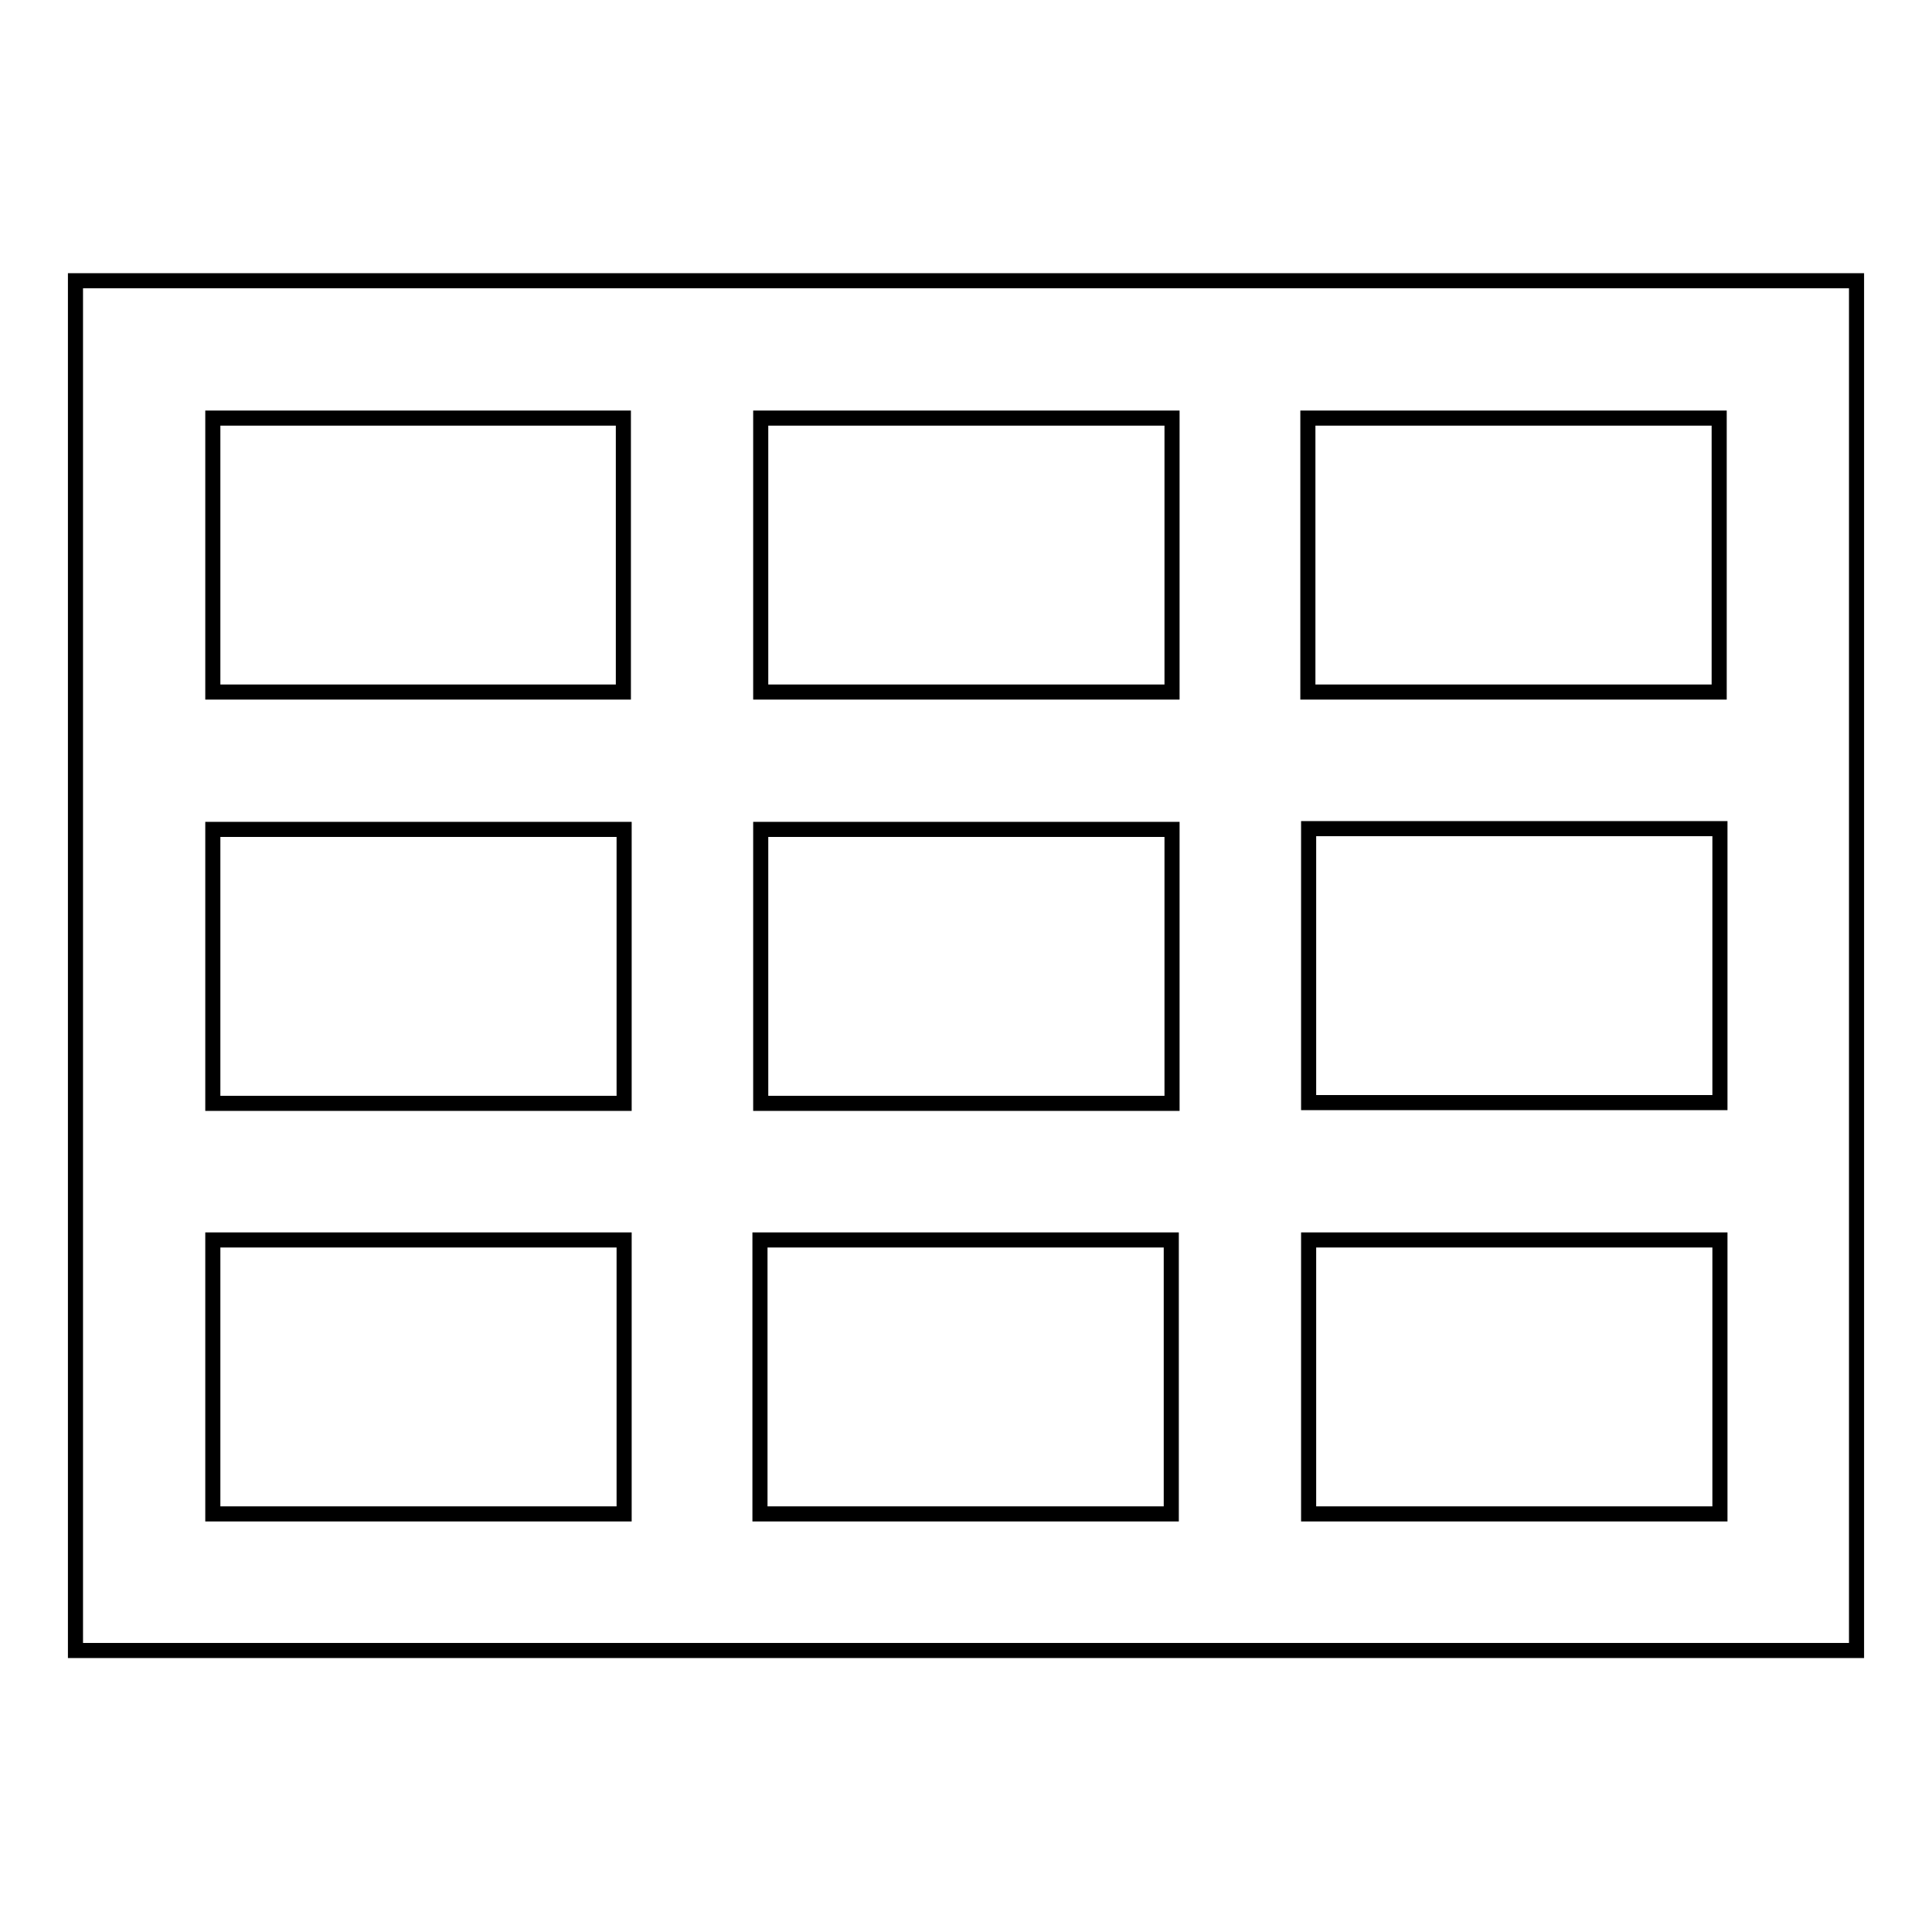 <?xml version="1.0" encoding="utf-8"?>
<!-- Svg Vector Icons : http://www.onlinewebfonts.com/icon -->
<!DOCTYPE svg PUBLIC "-//W3C//DTD SVG 1.1//EN" "http://www.w3.org/Graphics/SVG/1.1/DTD/svg11.dtd">
<svg version="1.1" xmlns="http://www.w3.org/2000/svg" xmlns:xlink="http://www.w3.org/1999/xlink" x="0px" y="0px" viewBox="0 0 256 256" enable-background="new 0 0 256 256" xml:space="preserve">
<g> <path stroke-width="2" fill-opacity="0" stroke="#000000"  d="M10,37.2v181.5h236V37.2H10z M227.8,91.7h-54.5V55.4h54.5V91.7z M100.8,146.2v-36.3h54.5v36.3H100.8z  M155.2,164.3v36.3h-54.5v-36.3H155.2z M82.6,146.2H28.2v-36.3h54.5V146.2z M100.8,91.7V55.4h54.5v36.3H100.8z M173.4,109.8h54.5 v36.3h-54.5V109.8z M82.6,55.4v36.3H28.2V55.4H82.6z M28.2,164.3h54.5v36.3H28.2V164.3z M173.4,200.6v-36.3h54.5v36.3H173.4z"/></g>
</svg>